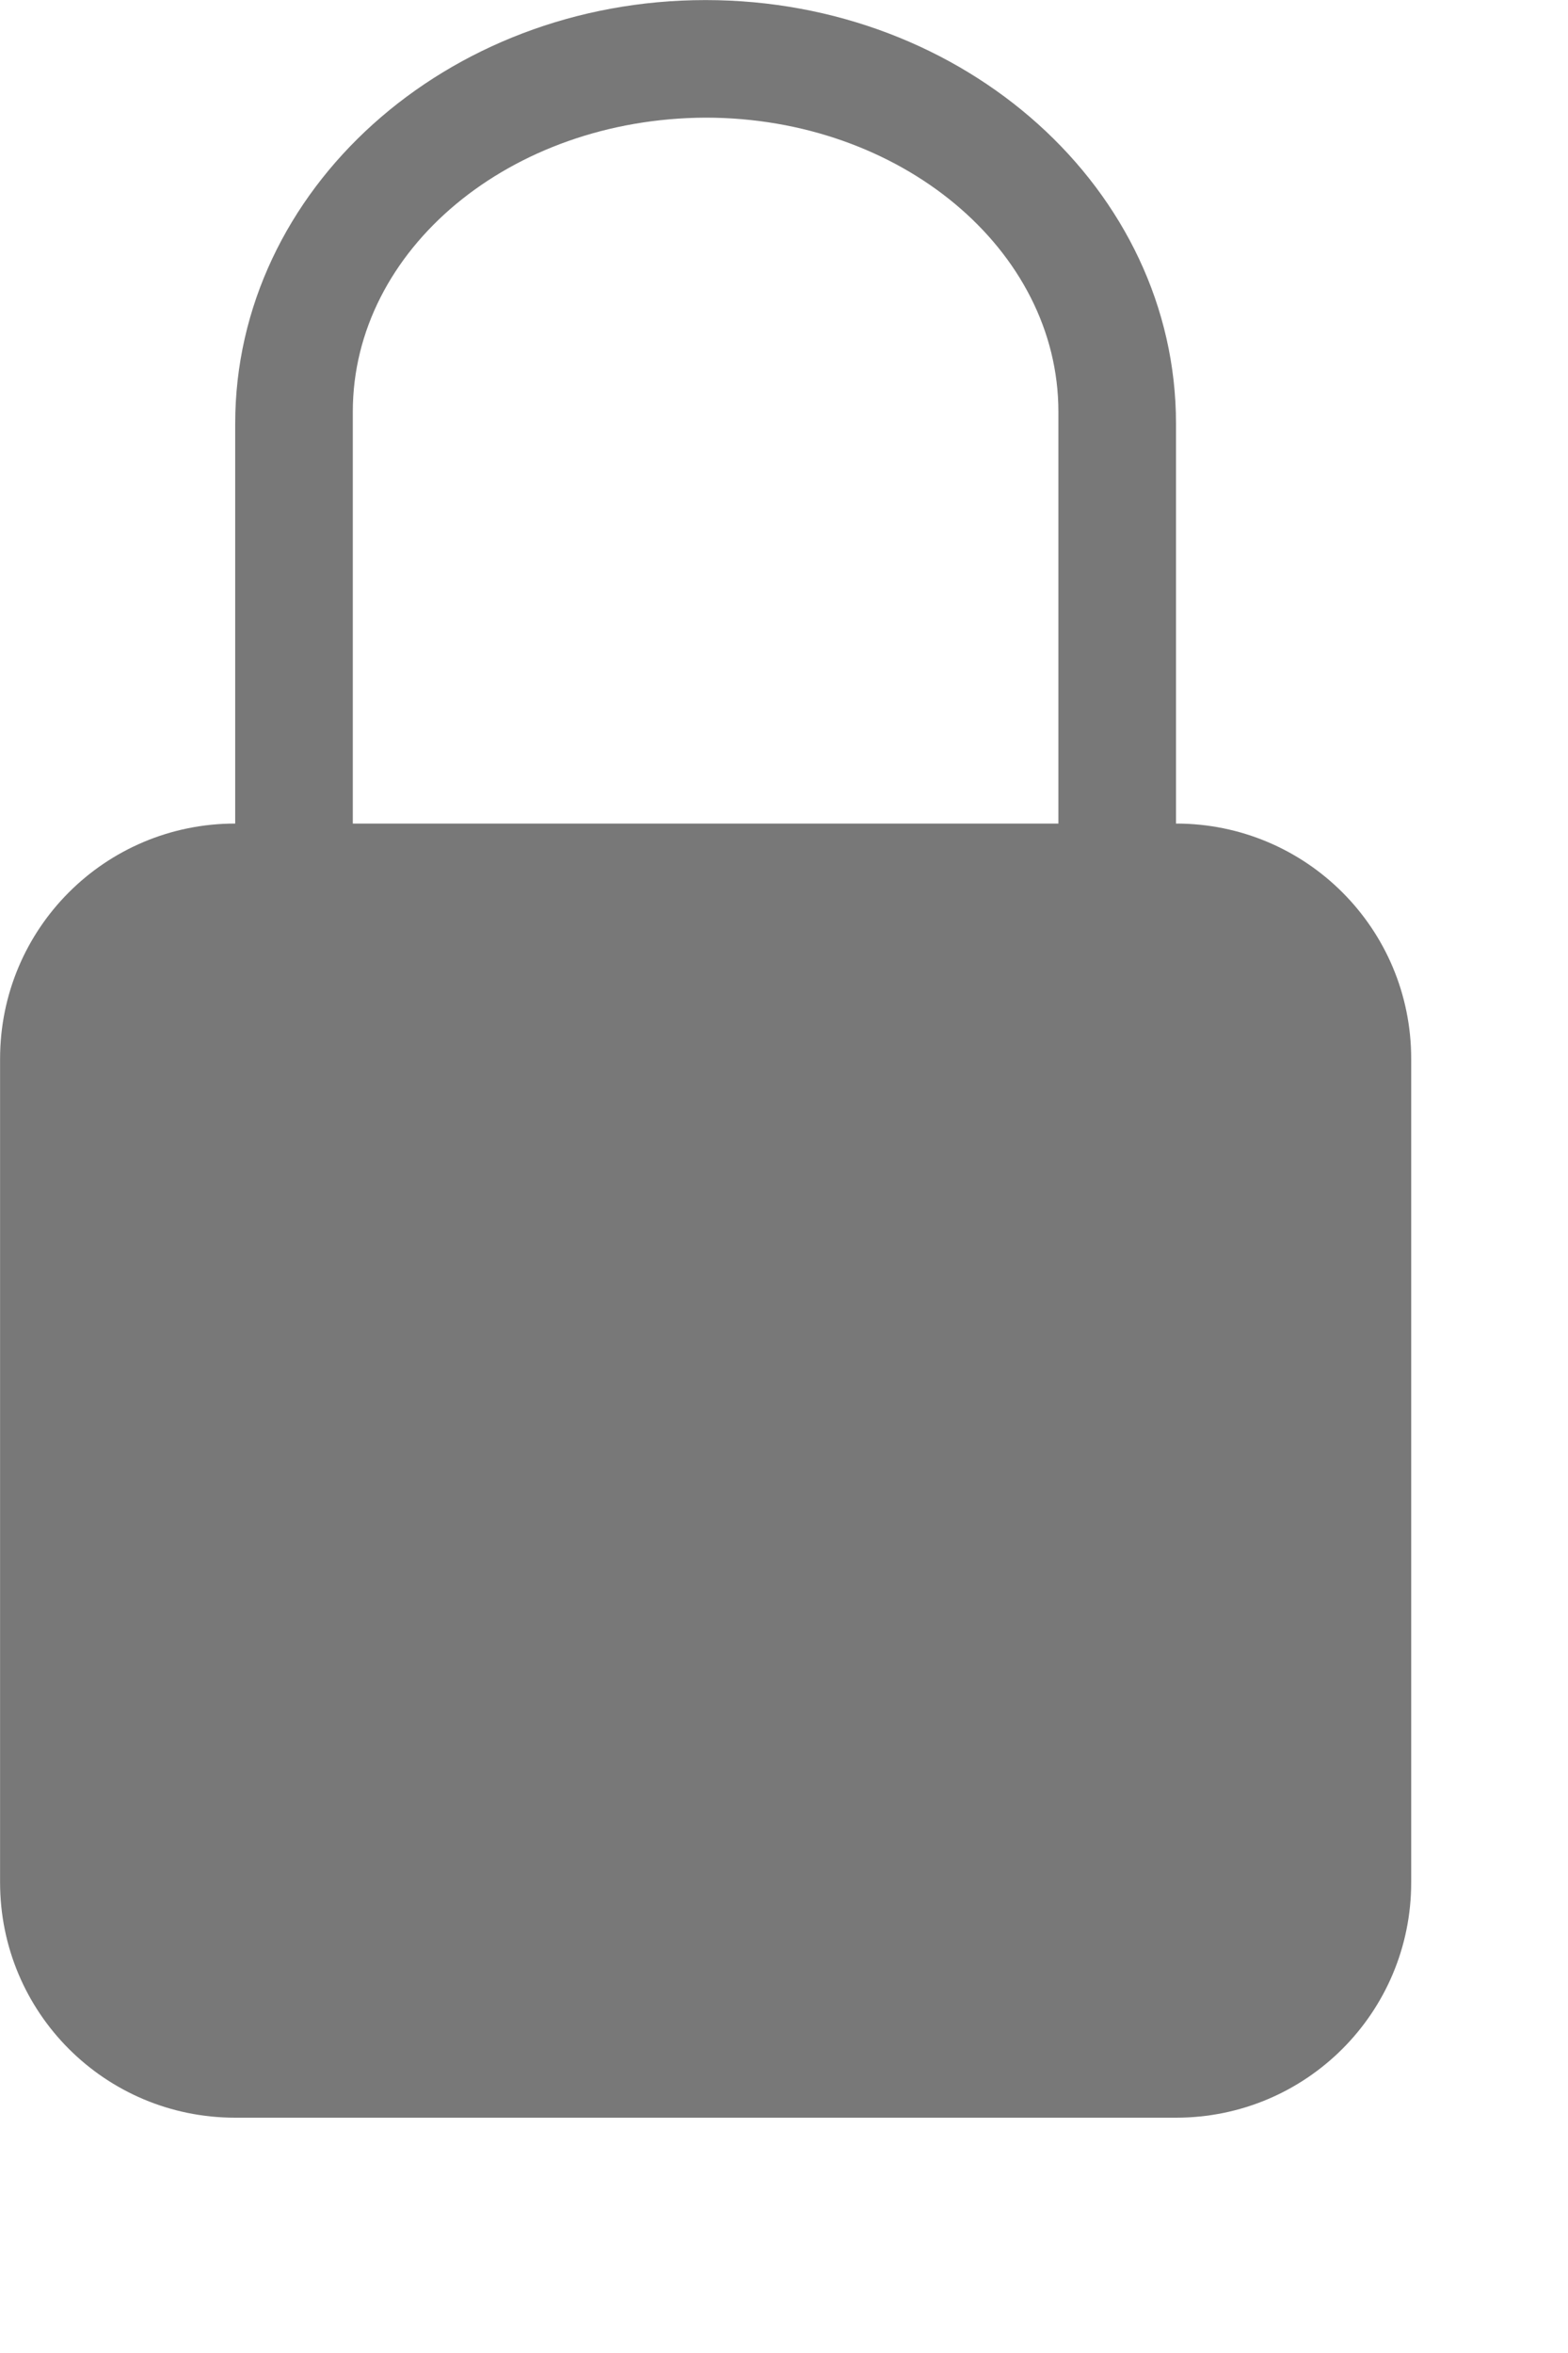 <?xml version="1.0" encoding="utf-8"?>
<svg xmlns="http://www.w3.org/2000/svg" fill="none" height="100%" overflow="visible" preserveAspectRatio="none" style="display: block;" viewBox="0 0 2 3" width="100%">
<g id="lock">
<path clip-rule="evenodd" d="M9.76563e-05 1.35C9.76563e-05 1.184 0.134 1.05 0.3 1.05H1.5C1.666 1.05 1.8 1.184 1.8 1.35V2.4C1.8 2.566 1.666 2.7 1.5 2.7H0.3C0.134 2.7 9.76563e-05 2.566 9.76563e-05 2.4V1.35Z" fill="#787878" fill-rule="evenodd" id="body"/>
<path d="M0.9 9.76563e-05C1.231 9.76563e-05 1.5 0.242 1.5 0.54V1.26C1.5 1.558 1.231 1.8 0.9 1.8C0.569 1.8 0.3 1.558 0.3 1.26V0.54C0.3 0.242 0.569 0 0.9 9.76563e-05ZM0.9 0.15C0.651 0.151 0.45 0.318 0.45 0.525V1.275C0.45 1.482 0.651 1.65 0.9 1.65C1.148 1.65 1.35 1.482 1.35 1.275V0.525C1.35 0.318 1.148 0.15 0.9 0.15Z" fill="#787878" id="top"/>
</g>
</svg>